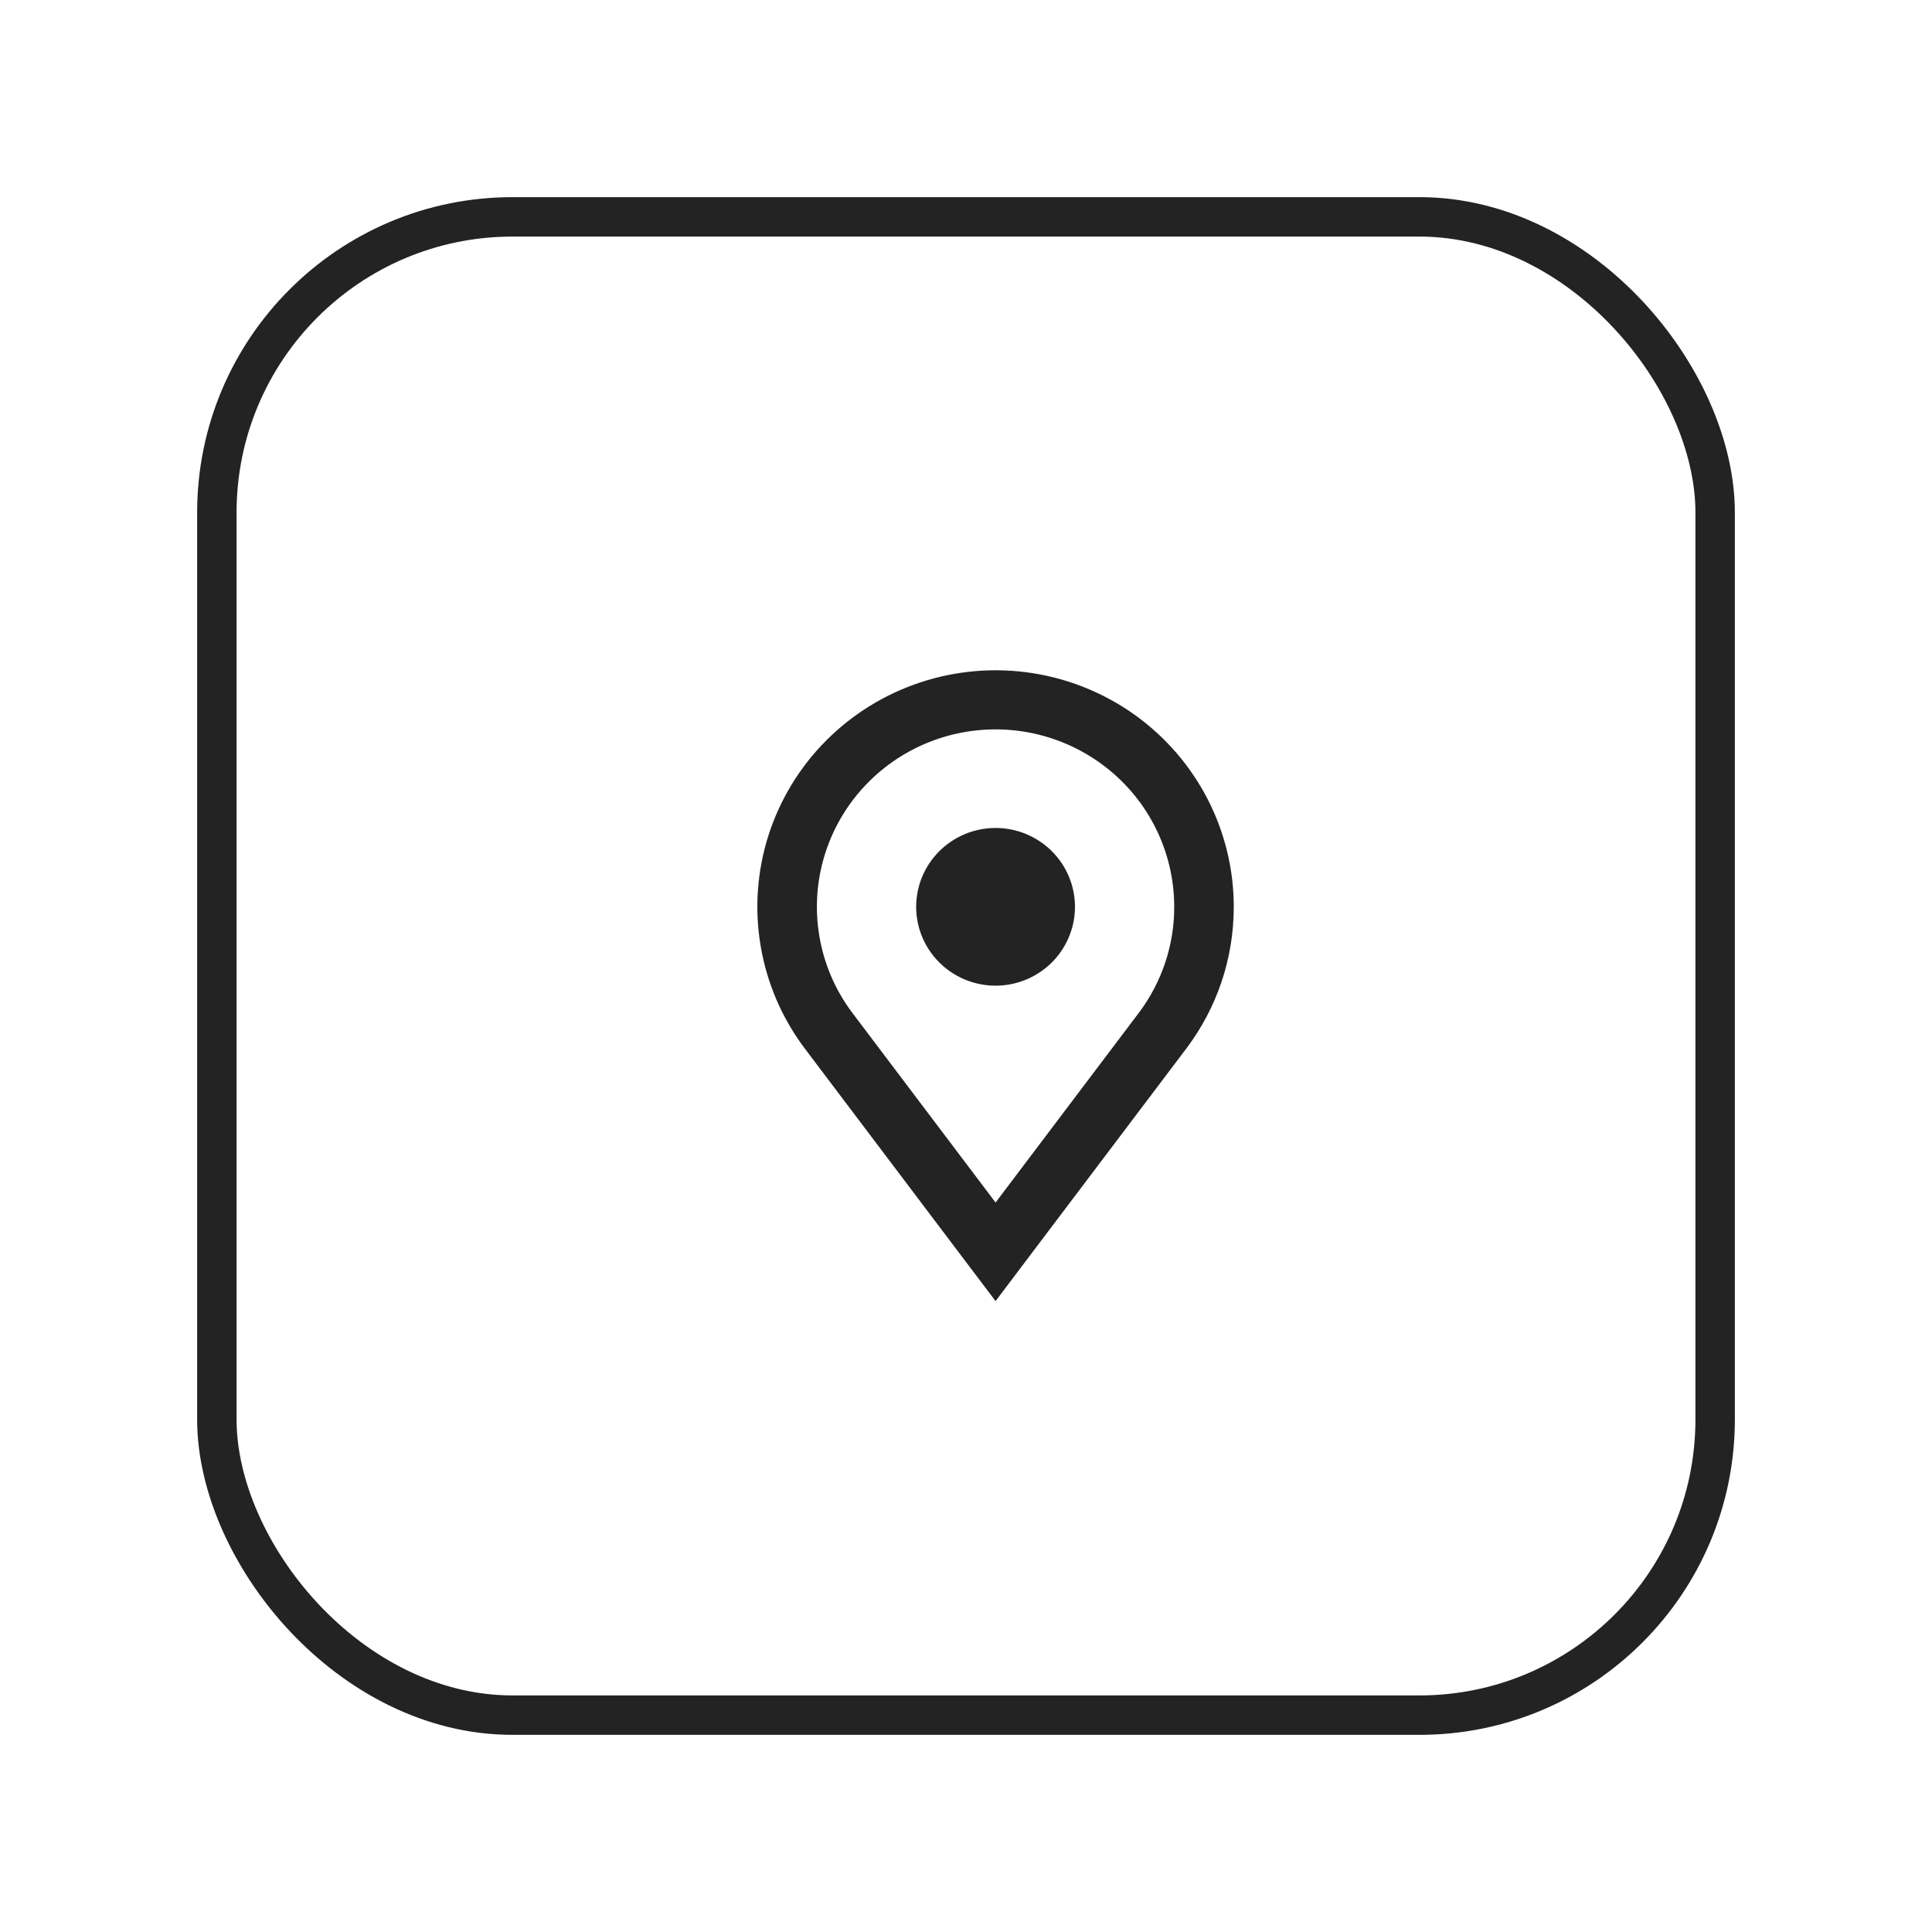 <svg width="49" height="49" viewBox="0 0 49 49" fill="none" xmlns="http://www.w3.org/2000/svg">
<rect x="5.5" y="5.5" width="38" height="38" rx="7.5" stroke="#232323"/>
<g filter="url(#filter0_d_1163_1259)">
<rect x="10" y="10" width="29" height="29" rx="6" fill="white"/>
</g>
<path fill-rule="evenodd" clip-rule="evenodd" d="M29.781 22.999C29.783 23.963 29.471 24.902 28.892 25.676L25.25 30.499L21.608 25.676C21.181 25.104 20.897 24.44 20.78 23.737C20.662 23.035 20.714 22.315 20.931 21.637C21.148 20.958 21.524 20.341 22.028 19.835C22.532 19.328 23.15 18.948 23.831 18.725C24.511 18.503 25.235 18.443 25.944 18.552C26.652 18.661 27.324 18.936 27.905 19.353C28.486 19.77 28.959 20.318 29.285 20.952C29.611 21.586 29.781 22.287 29.781 22.999ZM31.291 22.999C31.291 24.339 30.849 25.575 30.103 26.573L26.193 31.749L25.25 32.999L24.305 31.749L20.396 26.573C19.827 25.811 19.448 24.925 19.291 23.988C19.133 23.052 19.202 22.092 19.49 21.187C19.779 20.282 20.28 19.458 20.952 18.783C21.624 18.108 22.447 17.601 23.355 17.303C24.262 17.005 25.228 16.925 26.173 17.07C27.117 17.215 28.014 17.581 28.789 18.137C29.563 18.693 30.194 19.424 30.629 20.269C31.064 21.114 31.291 22.05 31.291 22.999ZM25.25 24.999C25.784 24.999 26.296 24.788 26.674 24.413C27.051 24.038 27.264 23.53 27.264 22.999C27.264 22.469 27.051 21.96 26.674 21.585C26.296 21.21 25.784 20.999 25.25 20.999C24.716 20.999 24.203 21.21 23.826 21.585C23.448 21.96 23.236 22.469 23.236 22.999C23.236 23.53 23.448 24.038 23.826 24.413C24.203 24.788 24.716 24.999 25.25 24.999Z" fill="#232323"/>
<defs>
<filter id="filter0_d_1163_1259" x="0" y="0" width="49" height="49" filterUnits="userSpaceOnUse" color-interpolation-filters="sRGB">
<feFlood flood-opacity="0" result="BackgroundImageFix"/>
<feColorMatrix in="SourceAlpha" type="matrix" values="0 0 0 0 0 0 0 0 0 0 0 0 0 0 0 0 0 0 127 0" result="hardAlpha"/>
<feOffset/>
<feGaussianBlur stdDeviation="5"/>
<feComposite in2="hardAlpha" operator="out"/>
<feColorMatrix type="matrix" values="0 0 0 0 0 0 0 0 0 0 0 0 0 0 0 0 0 0 0.25 0"/>
<feBlend mode="normal" in2="BackgroundImageFix" result="effect1_dropShadow_1163_1259"/>
<feBlend mode="normal" in="SourceGraphic" in2="effect1_dropShadow_1163_1259" result="shape"/>
</filter>
</defs>
</svg>

